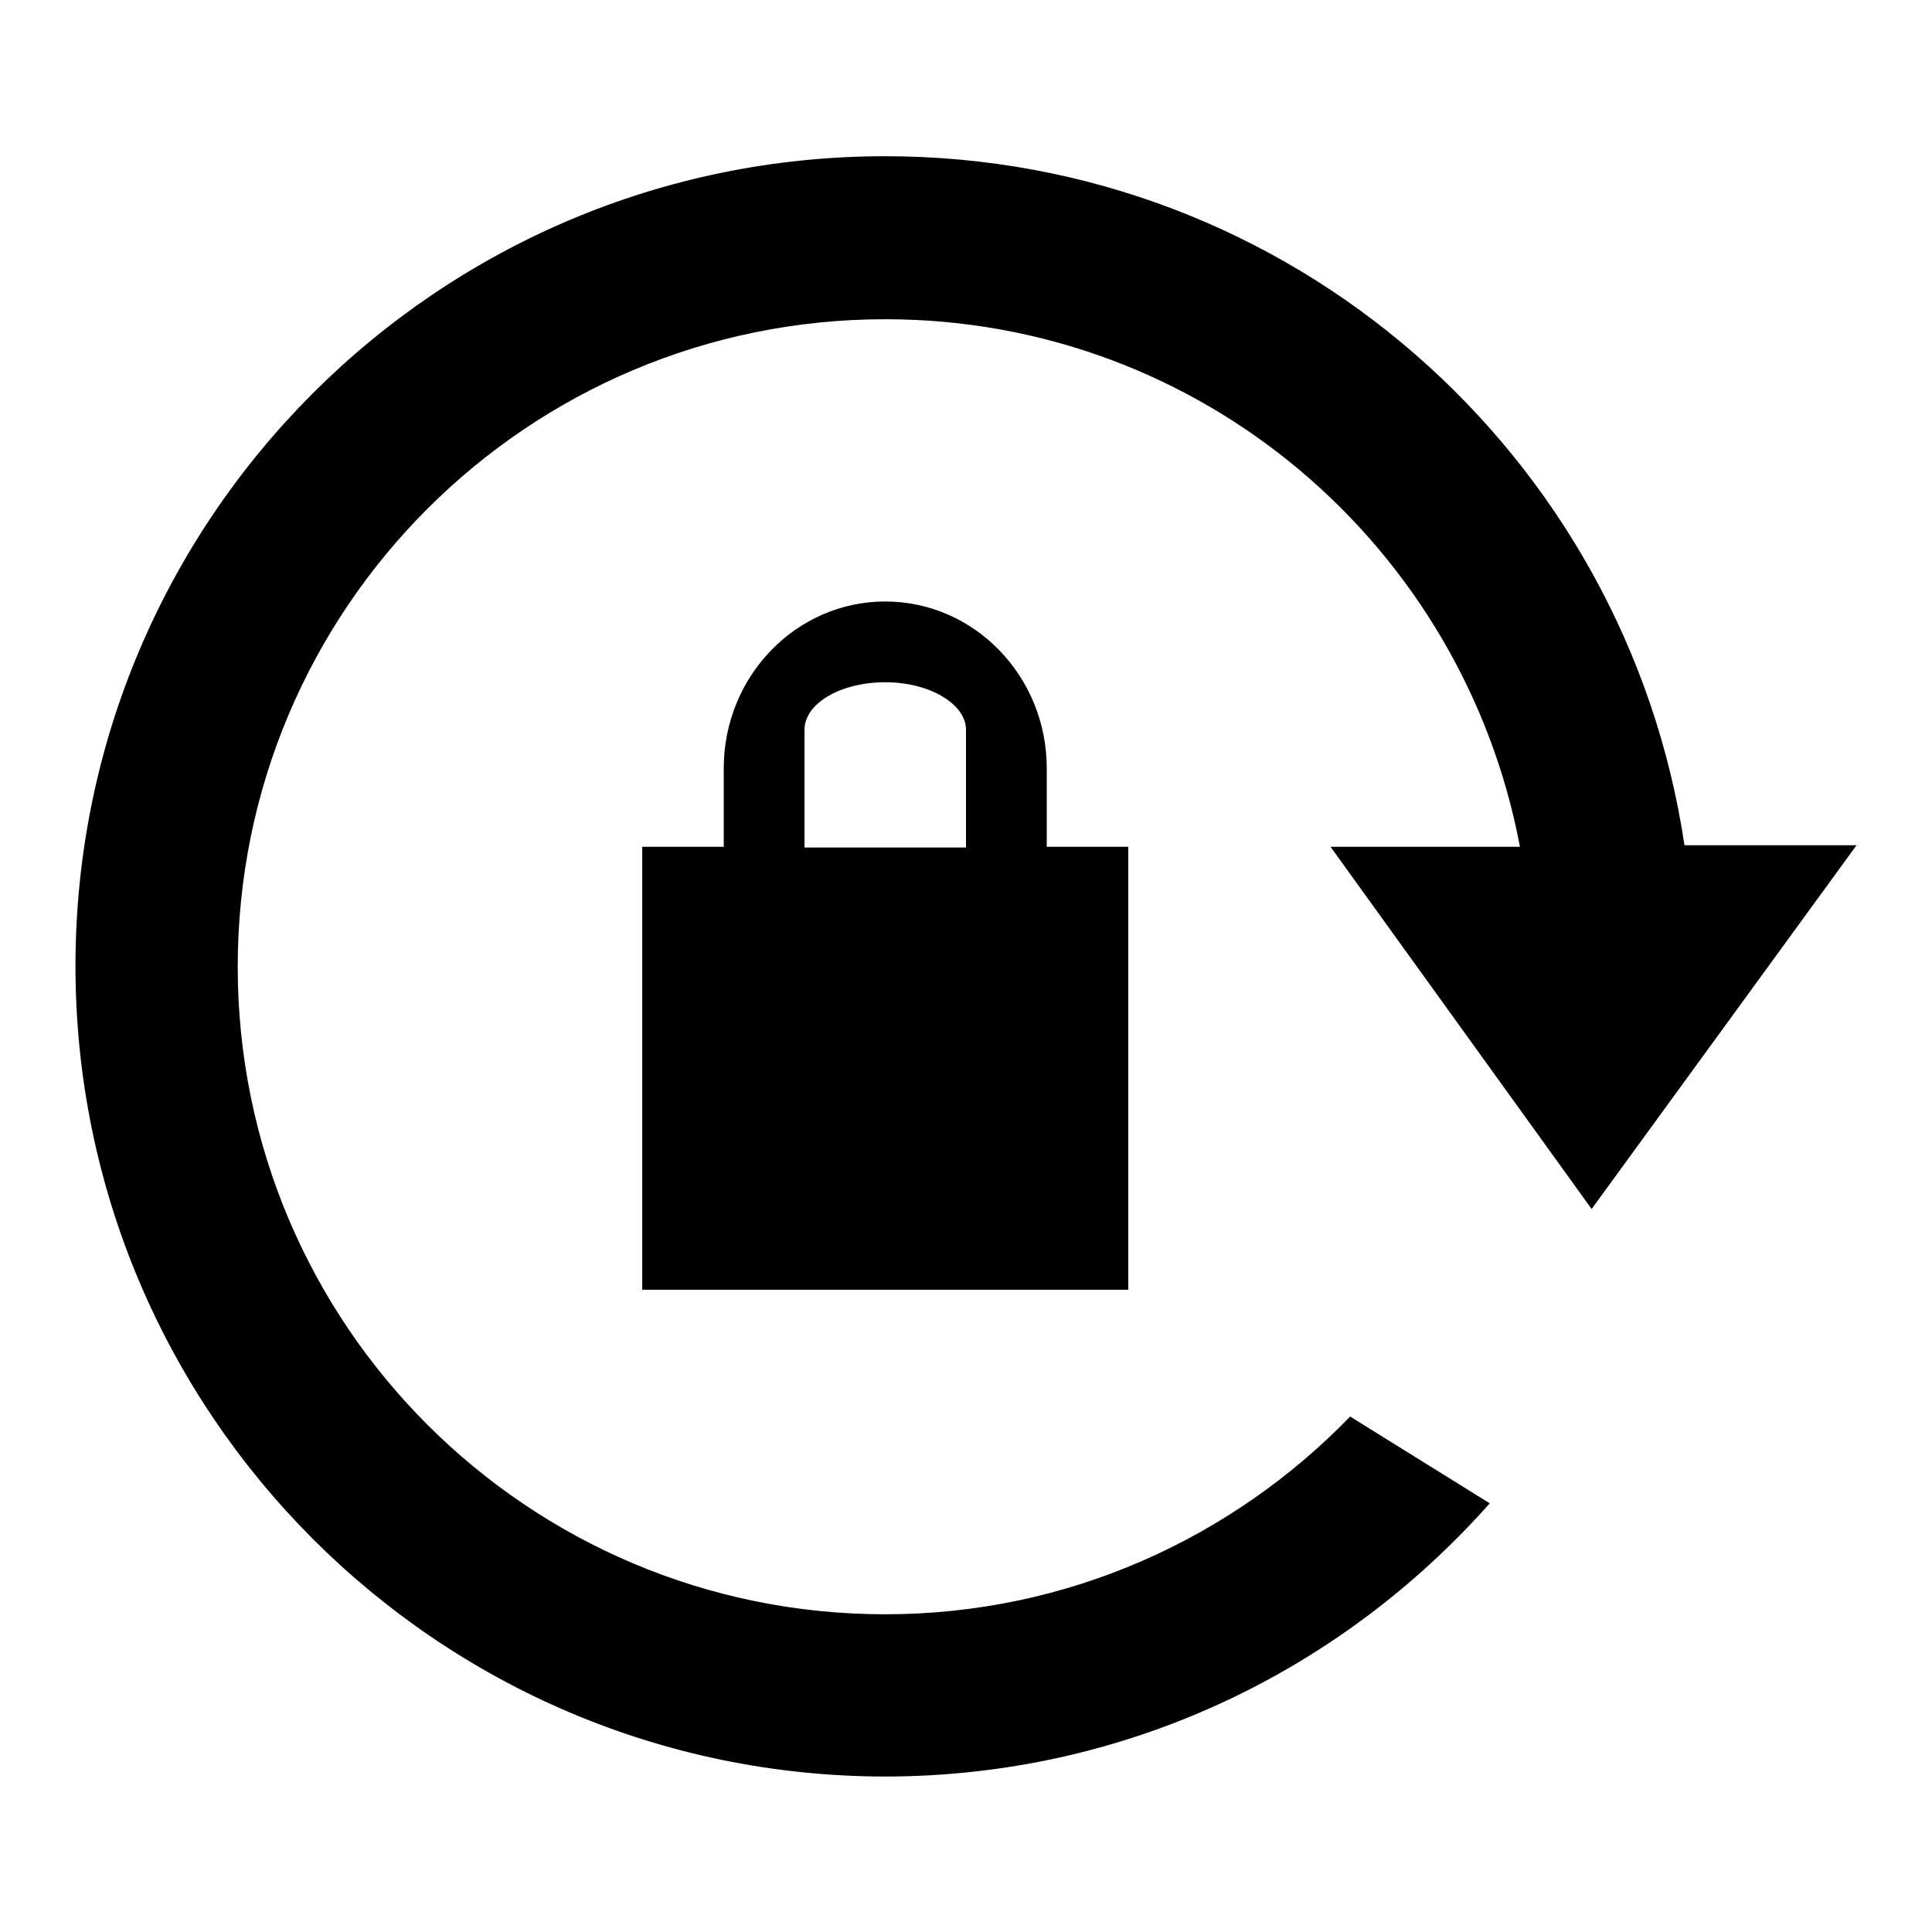 <?xml version="1.0" encoding="utf-8"?>
<!-- Svg Vector Icons : http://www.onlinewebfonts.com/icon -->
<!DOCTYPE svg PUBLIC "-//W3C//DTD SVG 1.1//EN" "http://www.w3.org/Graphics/SVG/1.1/DTD/svg11.dtd">
<svg version="1.1" xmlns="http://www.w3.org/2000/svg" xmlns:xlink="http://www.w3.org/1999/xlink" x="0px" y="0px" viewBox="0 0 256 256" enable-background="new 0 0 256 256" xml:space="preserve">
<g><g><path fill="#000000" d="M117.3,79.7c11.8,0,21.4,9.9,21.4,22.1v10.4h10.8v58.7H85.1v-58.7h10.8v-10.4C95.9,89.6,105.5,79.7,117.3,79.7z M128,96.7c0-3.4-4.8-6.3-10.7-6.3c-5.9,0-10.7,2.8-10.7,6.3v15.6H128V96.7z M210.9,160.2l-34.6-48l25.1,0c-7.5-39.8-42.2-69.9-84.1-69.9c-47.4,0-85.8,38.4-85.8,85.8s38.4,85.8,85.8,85.8c24.2,0,46-10.1,61.6-26.2l18.5,11.5c-19.7,22.2-48.2,36.2-80.2,36.2C58,235.3,10,187.2,10,128C10,68.8,58,20.7,117.3,20.7c53.8,0,98.2,39.6,105.9,91.3l22.8,0L210.9,160.2z"/></g></g>
</svg>